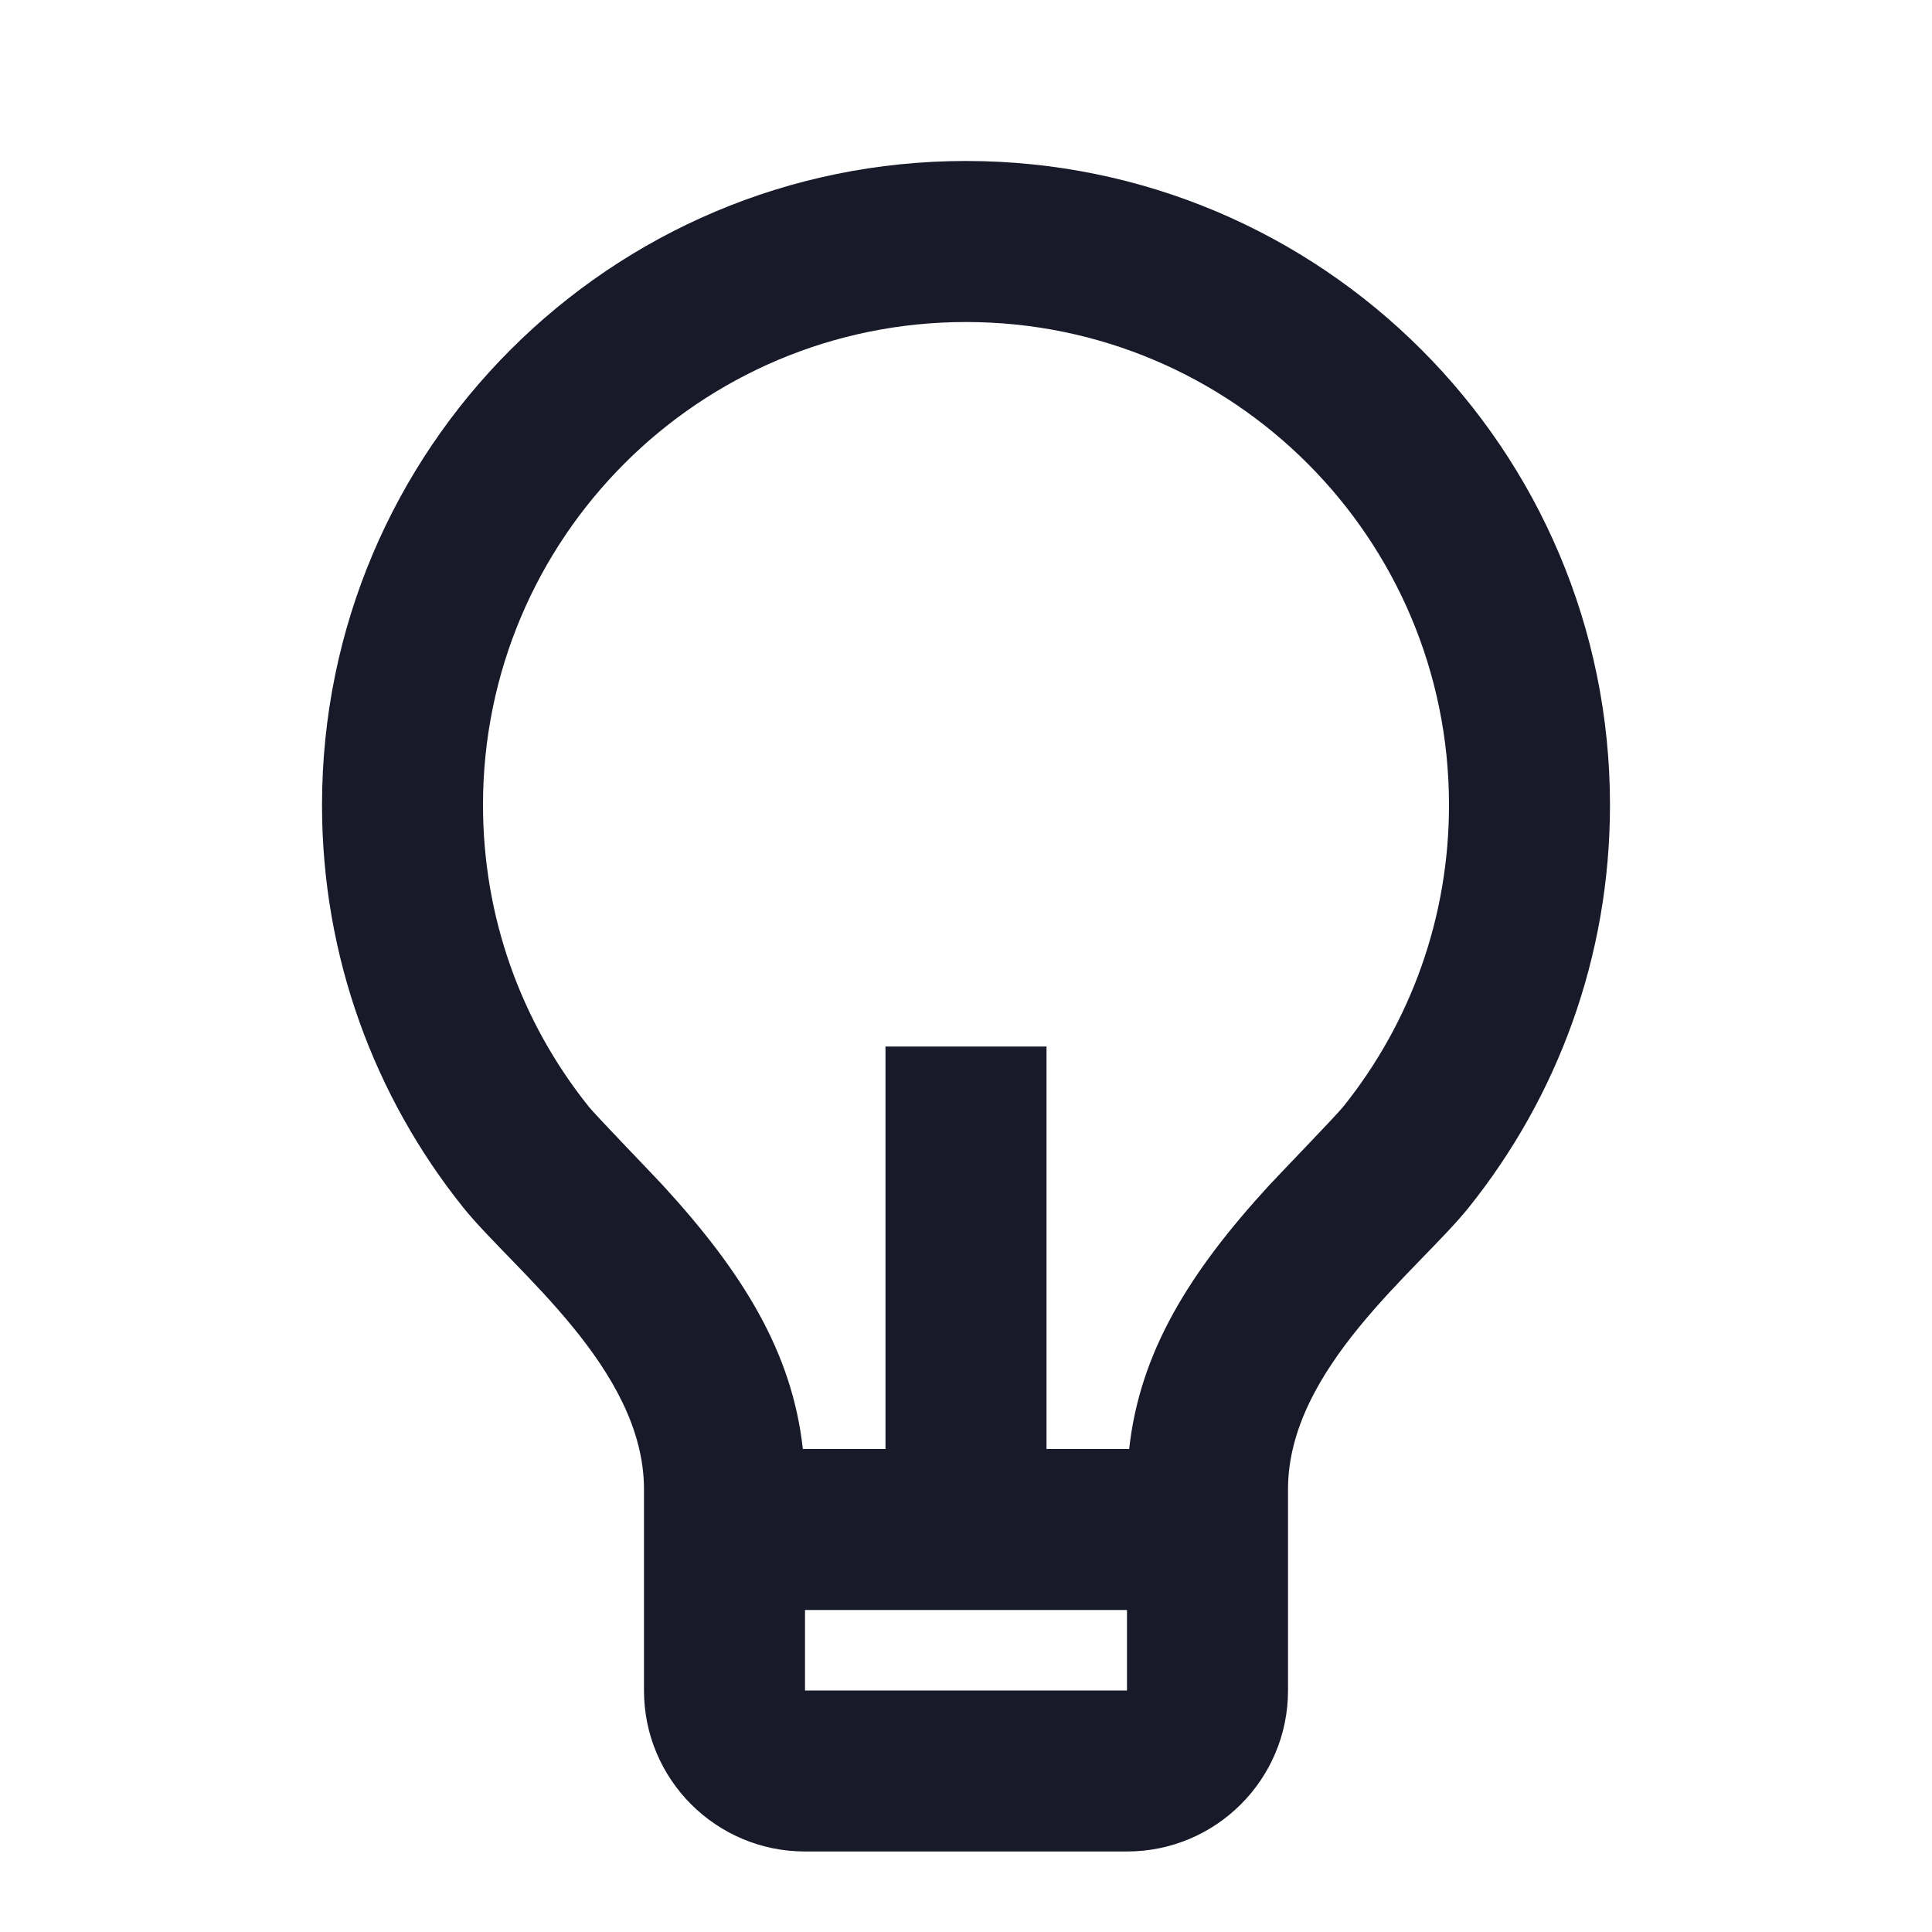 <?xml version="1.0" encoding="utf-8"?>
<svg width="40" height="40" viewBox="0 0 40 40" fill="none" xmlns="http://www.w3.org/2000/svg">
<path d="M16.622 30H18.333V21.667H21.667V30H23.378C23.598 27.997 24.62 26.344 26.279 24.538C26.466 24.334 27.665 23.094 27.807 22.917C29.22 21.155 30 18.975 30 16.667C30 11.144 25.523 6.667 20 6.667C14.477 6.667 10 11.144 10 16.667C10 18.974 10.78 21.153 12.191 22.914C12.333 23.092 13.535 24.335 13.719 24.536C15.379 26.344 16.402 27.997 16.622 30ZM16.667 33.333V35H23.333V33.333H16.667ZM9.59 24.999C7.761 22.716 6.667 19.819 6.667 16.667C6.667 9.303 12.636 3.333 20 3.333C27.364 3.333 33.333 9.303 33.333 16.667C33.333 19.821 32.238 22.719 30.407 25.002C29.373 26.291 26.667 28.333 26.667 30.833V35C26.667 36.841 25.174 38.333 23.333 38.333H16.667C14.826 38.333 13.333 36.841 13.333 35V30.833C13.333 28.333 10.624 26.289 9.59 24.999Z" fill="#181A2A"/>
</svg>
